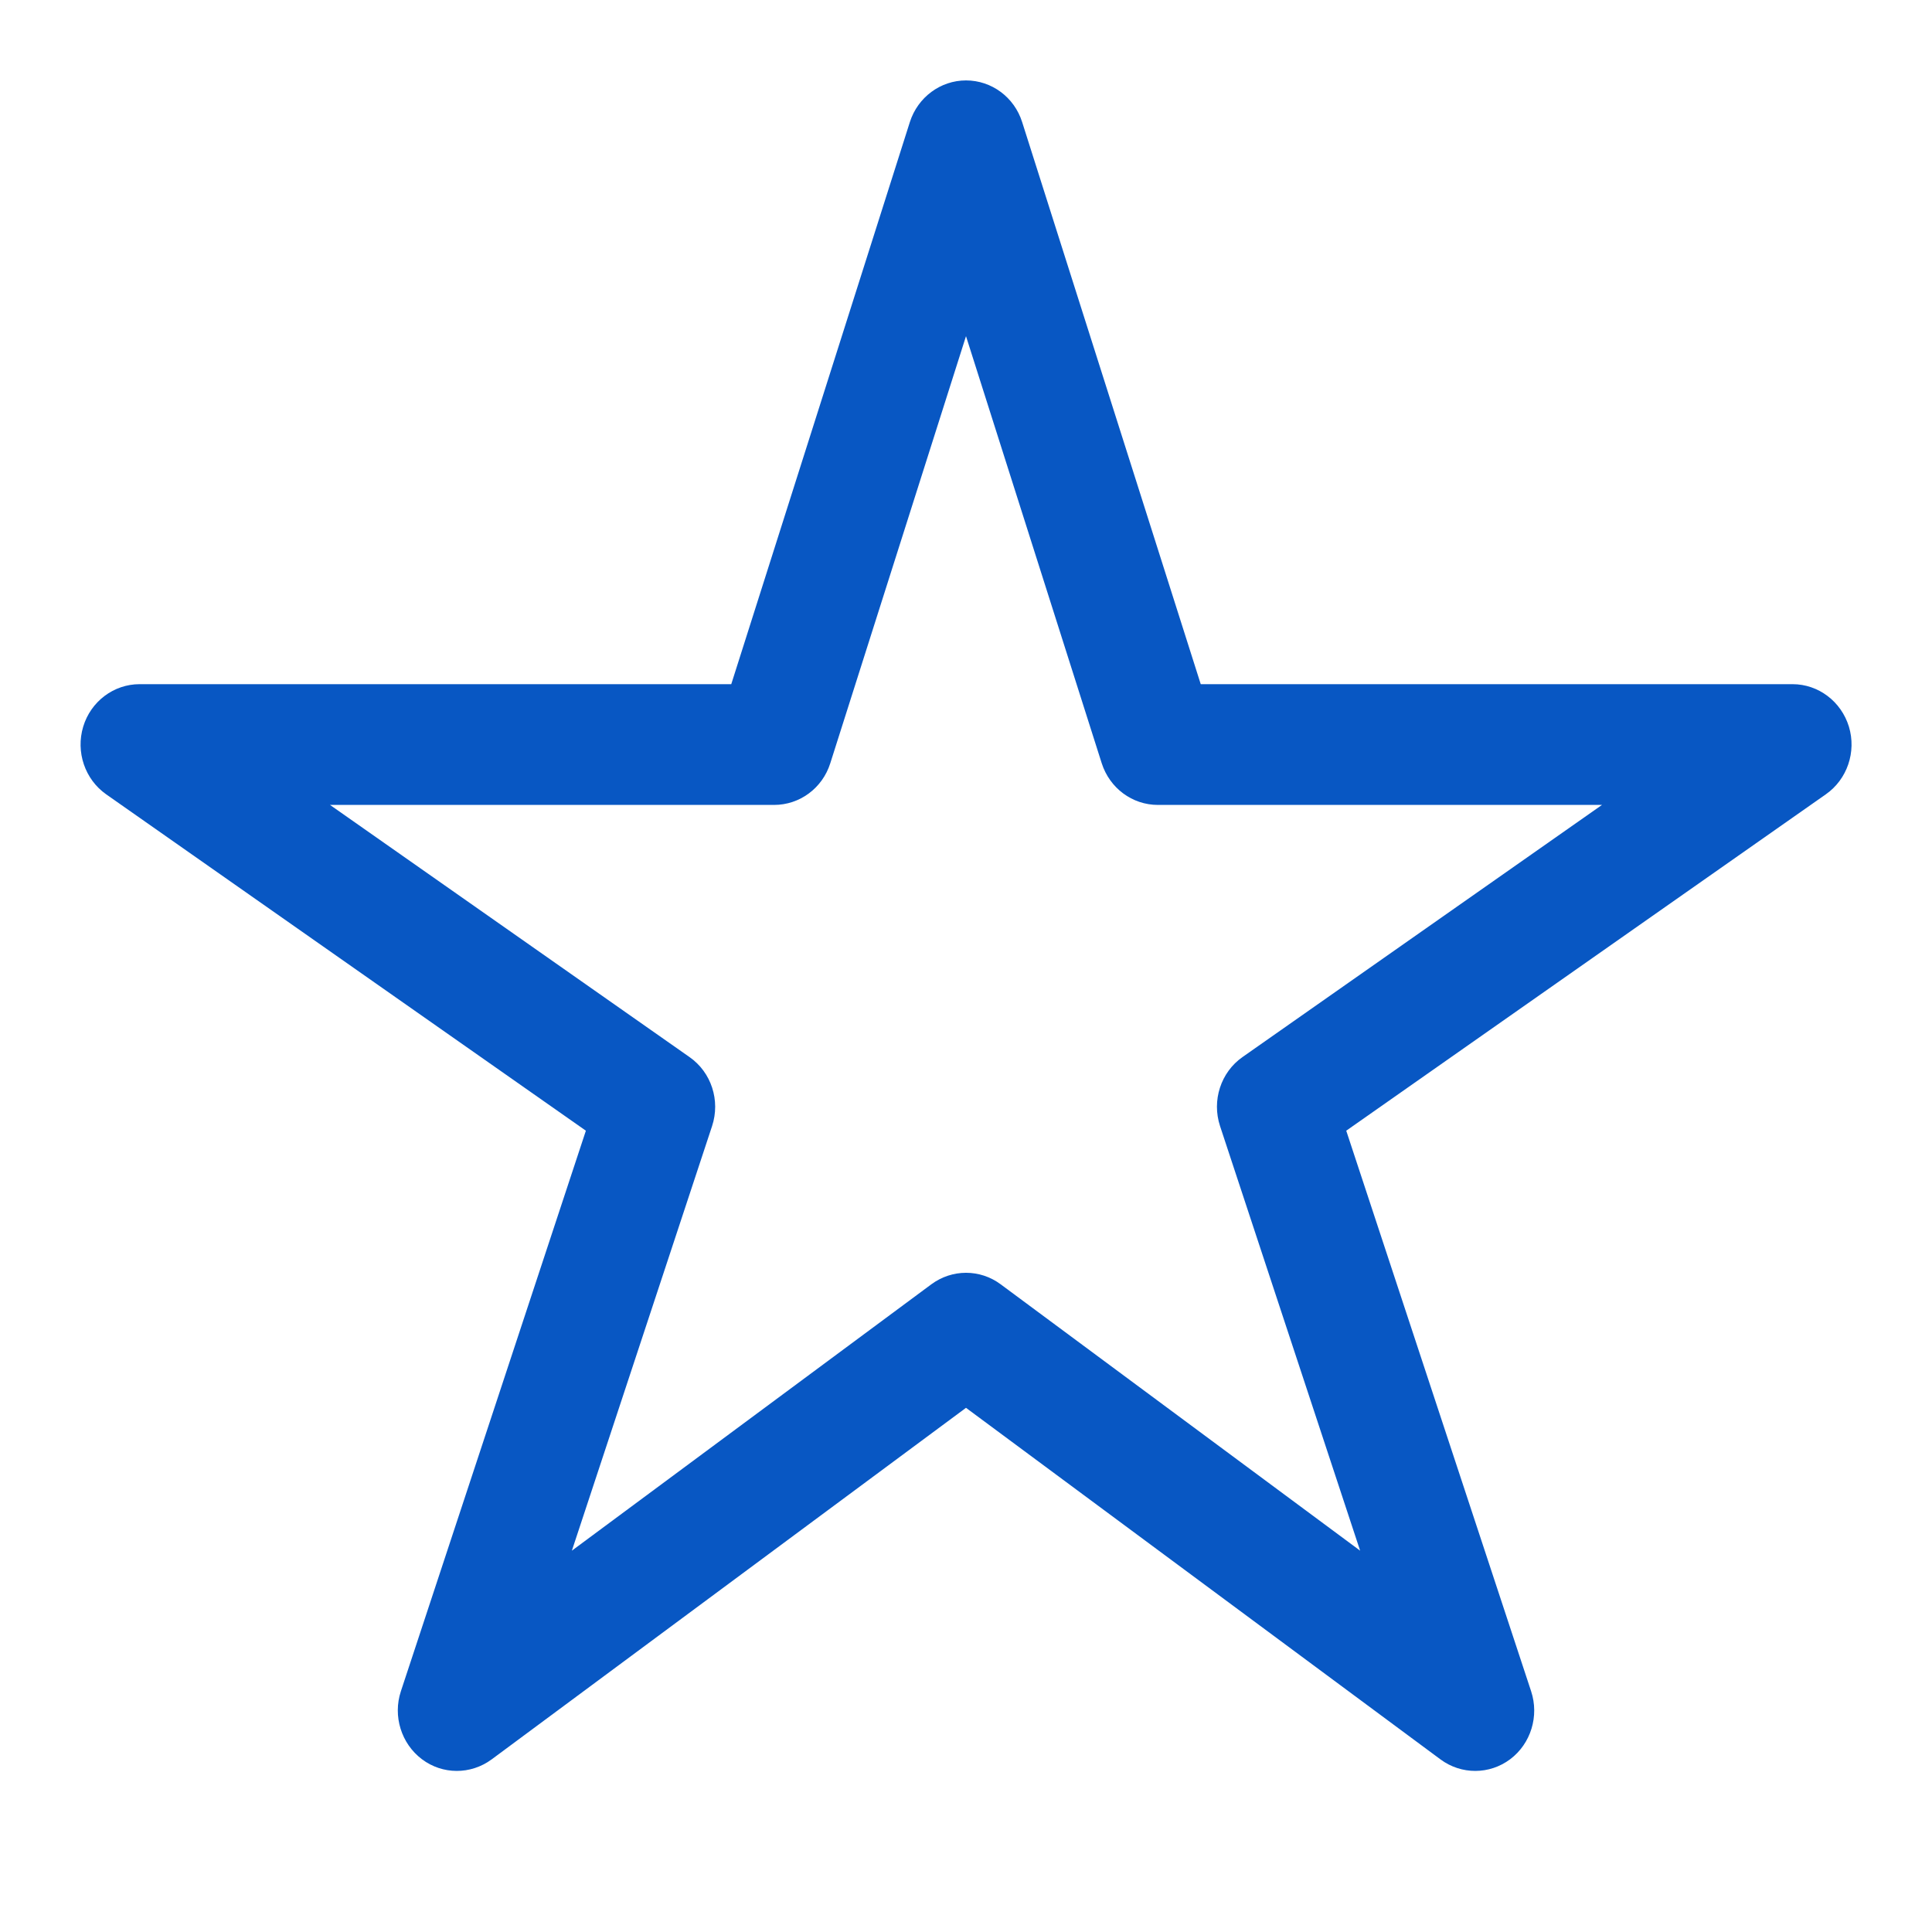 <svg width="16" height="16" viewBox="0 0 16 16" fill="none" xmlns="http://www.w3.org/2000/svg">
<path fill-rule="evenodd" clip-rule="evenodd" d="M8 0.666C8.212 0.666 8.4 0.805 8.465 1.011L9.944 5.666H14.845C15.059 5.666 15.248 5.809 15.312 6.018C15.375 6.227 15.298 6.454 15.121 6.578L11.149 9.364L12.68 14.006C12.748 14.212 12.678 14.44 12.507 14.569C12.335 14.698 12.102 14.698 11.93 14.571L8 11.659L4.071 14.571C3.898 14.698 3.665 14.698 3.494 14.569C3.323 14.44 3.252 14.212 3.32 14.006L4.852 9.364L0.879 6.578C0.703 6.454 0.626 6.227 0.689 6.018C0.752 5.809 0.942 5.666 1.156 5.666H6.056L7.535 1.011C7.601 0.805 7.789 0.666 8 0.666ZM8 2.784L6.876 6.321C6.811 6.527 6.623 6.666 6.411 6.666H2.733L5.71 8.754C5.891 8.88 5.967 9.114 5.897 9.326L4.736 12.842L7.713 10.636C7.885 10.509 8.116 10.509 8.287 10.636L11.264 12.842L10.104 9.326C10.034 9.114 10.11 8.88 10.29 8.754L13.267 6.666H9.589C9.377 6.666 9.19 6.527 9.124 6.321L8 2.784Z" fill="#0857C3"/>
</svg>

